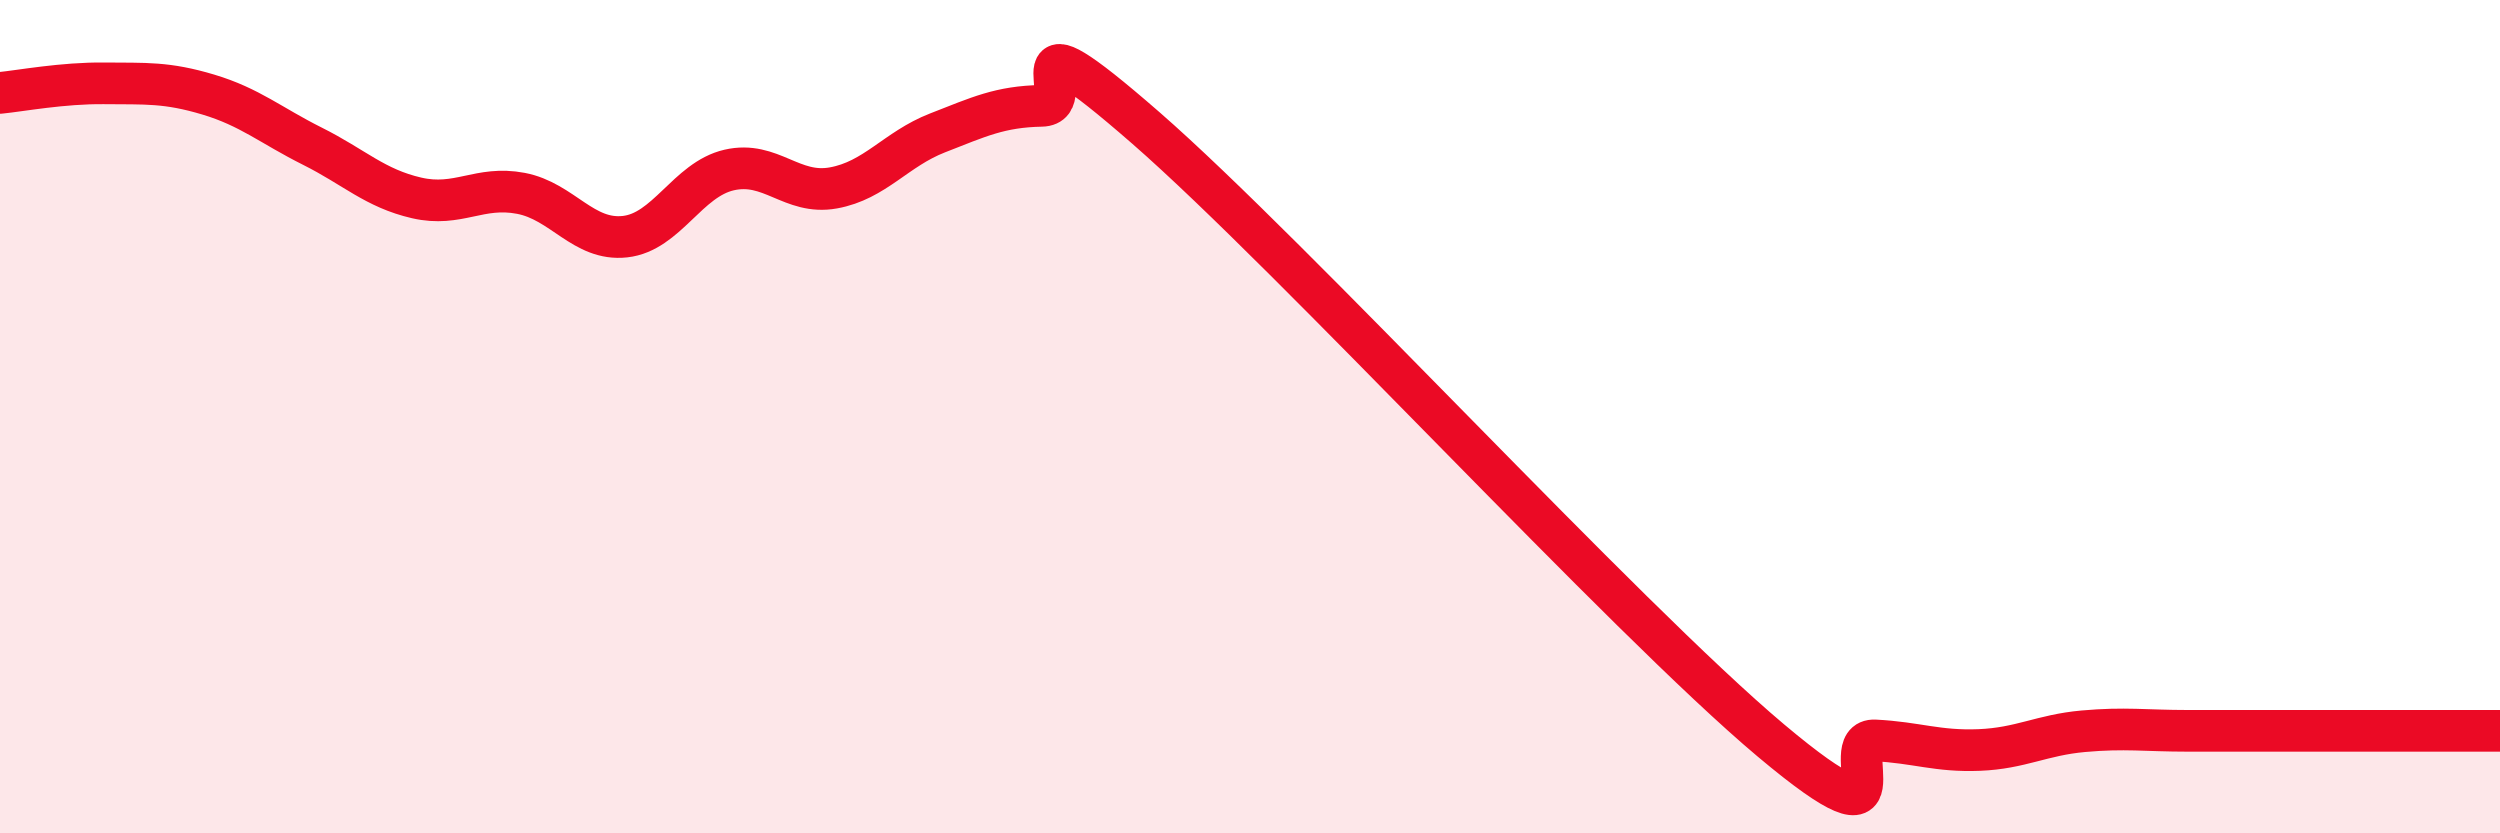 
    <svg width="60" height="20" viewBox="0 0 60 20" xmlns="http://www.w3.org/2000/svg">
      <path
        d="M 0,2.23 C 0.5,2.18 1.5,1.99 2.5,2 C 3.5,2.01 4,1.97 5,2.27 C 6,2.57 6.5,3.01 7.5,3.51 C 8.5,4.01 9,4.52 10,4.75 C 11,4.98 11.5,4.45 12.5,4.64 C 13.5,4.83 14,5.79 15,5.68 C 16,5.57 16.5,4.31 17.5,4.08 C 18.5,3.85 19,4.69 20,4.51 C 21,4.33 21.5,3.58 22.5,3.19 C 23.5,2.8 24,2.56 25,2.54 C 26,2.52 24,0.02 27.5,3.07 C 31,6.12 39,14.83 42.5,17.77 C 46,20.71 44,17.72 45,17.77 C 46,17.82 46.5,18.04 47.5,18 C 48.5,17.96 49,17.64 50,17.55 C 51,17.46 51.5,17.54 52.5,17.54 C 53.5,17.54 53.5,17.54 55,17.54 C 56.5,17.54 59,17.54 60,17.54L60 20L0 20Z"
        fill="#EB0A25"
        opacity="0.1"
        stroke-linecap="round"
        stroke-linejoin="round"
      />
      <path
        d="M 0,2.23 C 0.5,2.18 1.5,1.99 2.5,2 C 3.5,2.01 4,1.97 5,2.27 C 6,2.57 6.5,3.01 7.5,3.51 C 8.5,4.01 9,4.52 10,4.75 C 11,4.98 11.5,4.45 12.5,4.64 C 13.5,4.83 14,5.79 15,5.68 C 16,5.57 16.5,4.31 17.5,4.08 C 18.5,3.85 19,4.69 20,4.51 C 21,4.33 21.5,3.58 22.5,3.19 C 23.5,2.8 24,2.56 25,2.54 C 26,2.52 24,0.02 27.5,3.07 C 31,6.12 39,14.83 42.5,17.77 C 46,20.71 44,17.72 45,17.77 C 46,17.82 46.5,18.04 47.5,18 C 48.5,17.96 49,17.64 50,17.55 C 51,17.46 51.5,17.54 52.5,17.54 C 53.5,17.54 53.5,17.54 55,17.54 C 56.5,17.54 59,17.54 60,17.54"
        stroke="#EB0A25"
        stroke-width="1"
        fill="none"
        stroke-linecap="round"
        stroke-linejoin="round"
      />
    </svg>
  
